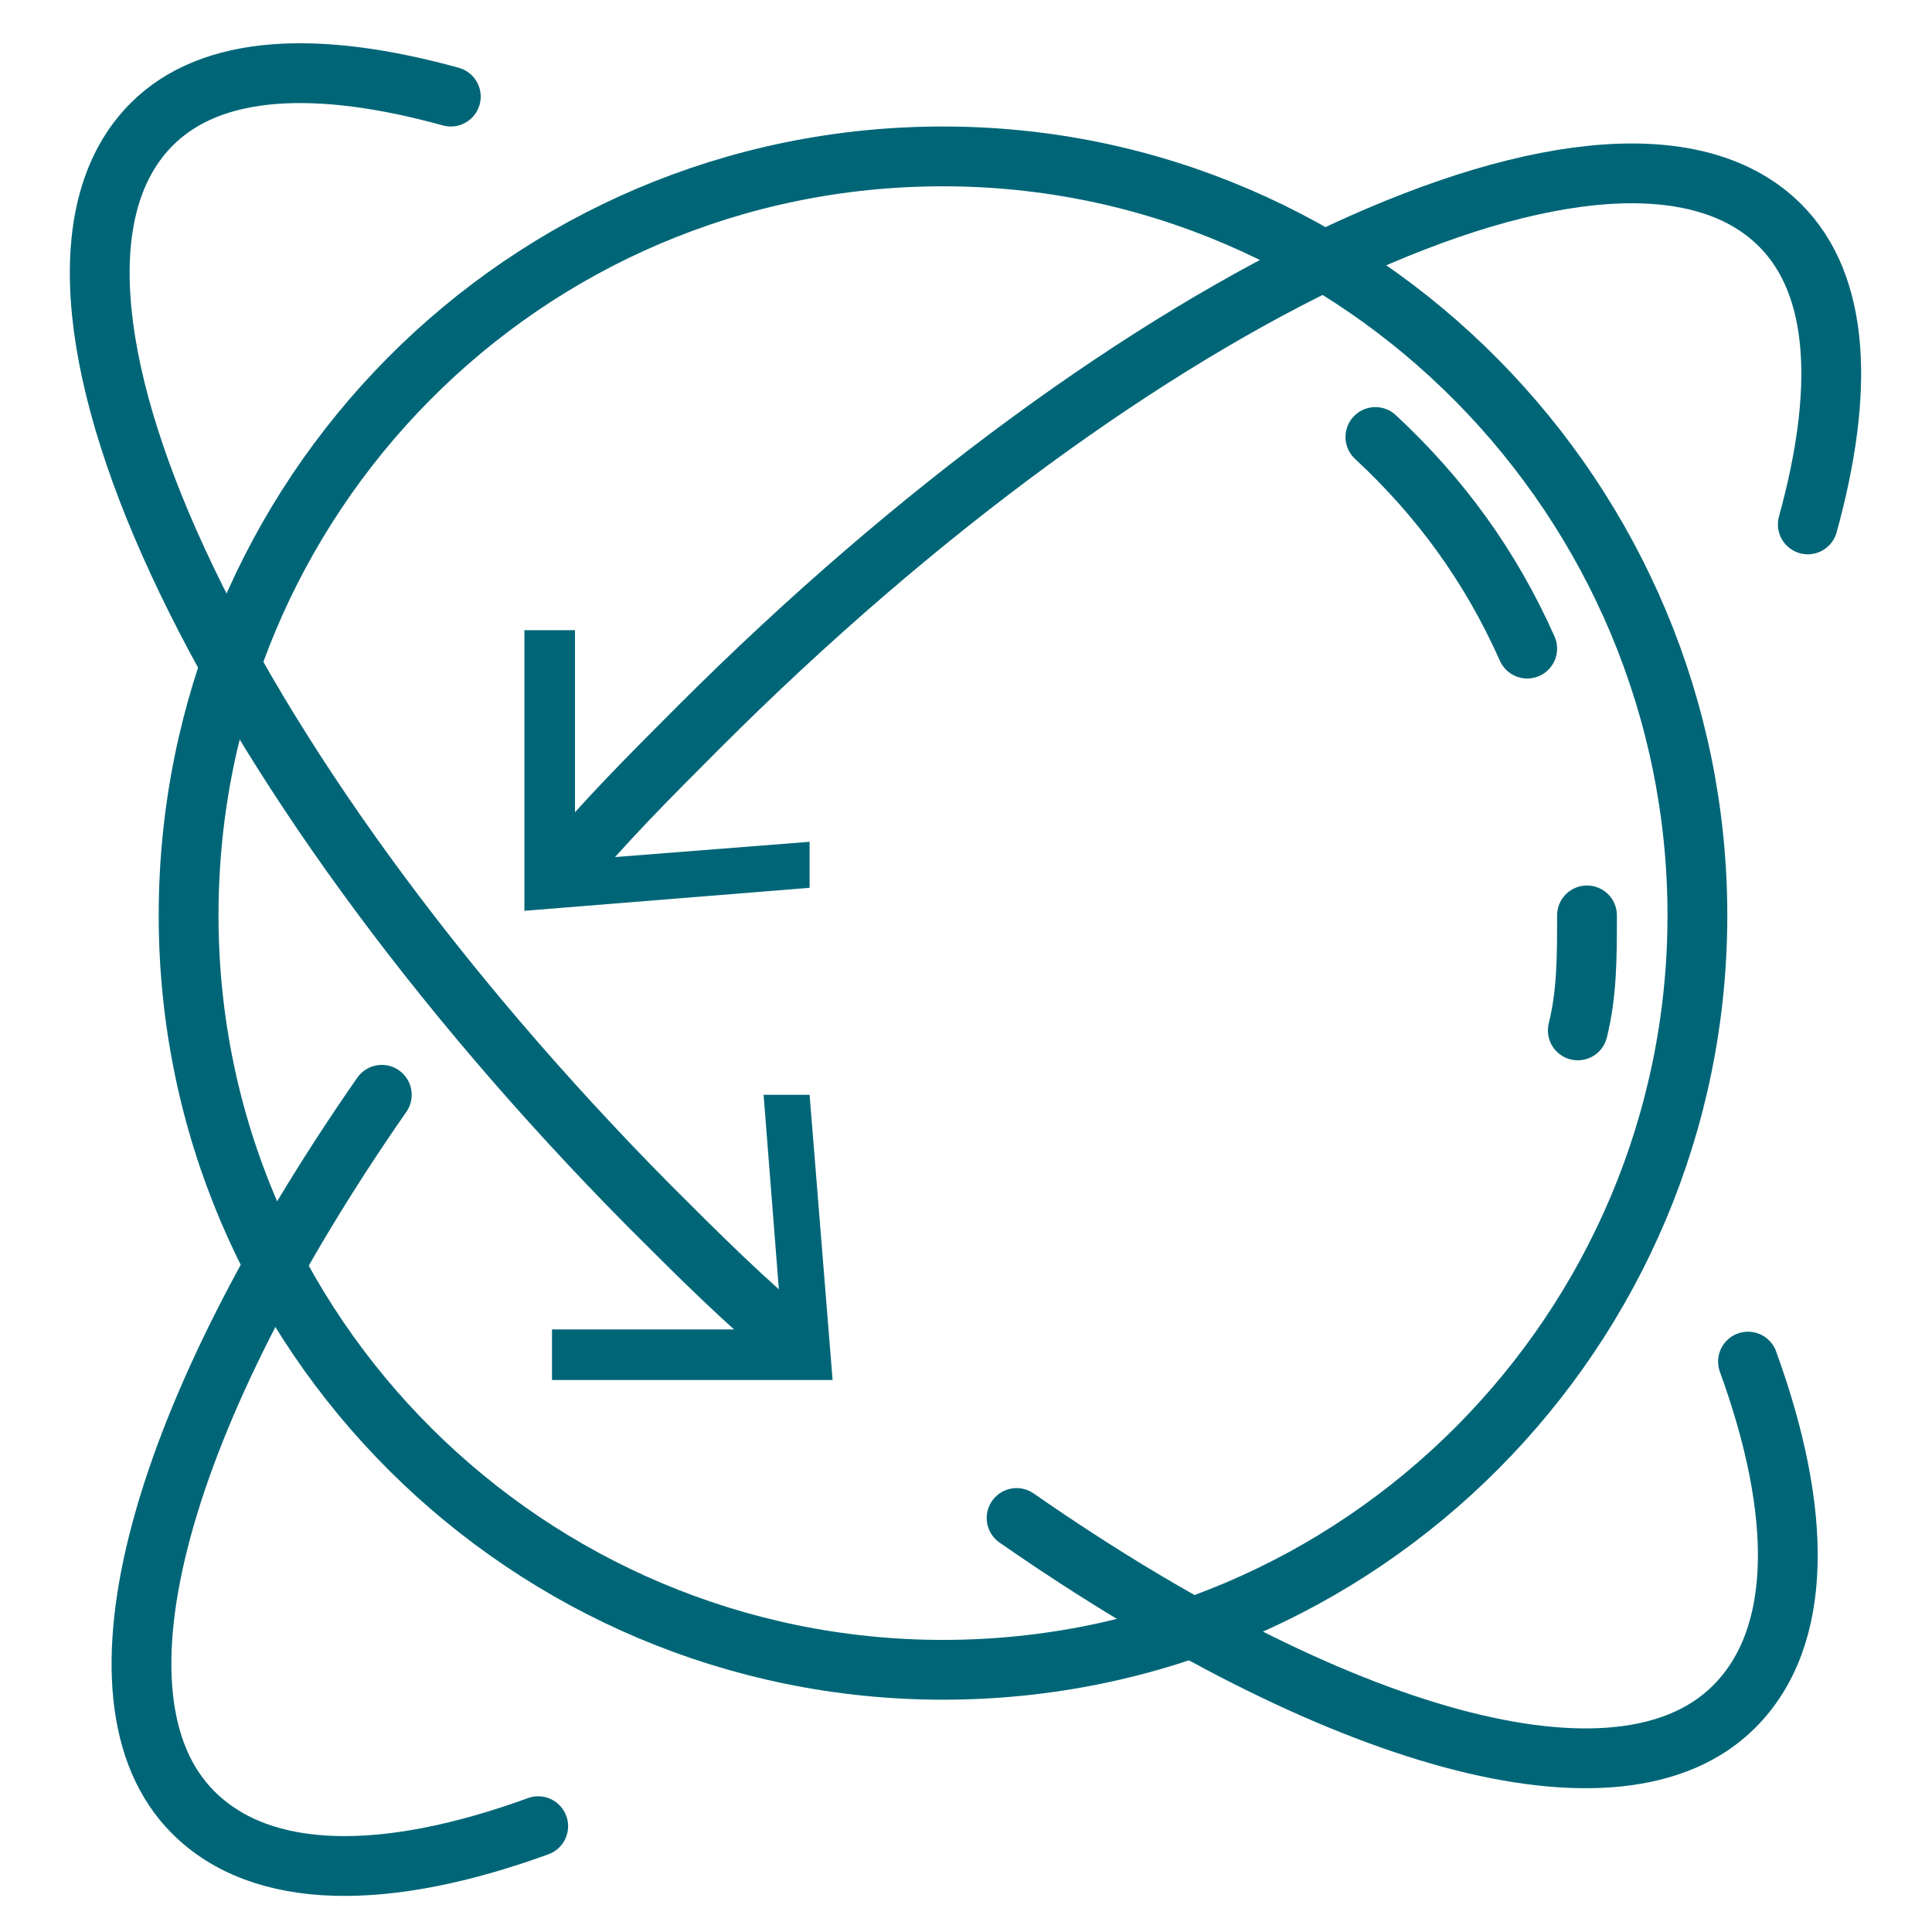 <?xml version="1.0" encoding="UTF-8"?>
<svg id="Vrstva_1" xmlns="http://www.w3.org/2000/svg" width="42" height="42" version="1.1" viewBox="0 0 42 42">
  <!-- Generator: Adobe Illustrator 29.0.1, SVG Export Plug-In . SVG Version: 2.1.0 Build 192)  -->
  <defs>
    <style>
      .st0 {
        fill: #067;
      }

      .st1 {
        fill: none;
        stroke: #067;
        stroke-linecap: round;
        stroke-linejoin: round;
        stroke-width: 1.3px;
      }
    </style>
  </defs>
  <g id="ico_x5F_360Â_xB0_prohlidka">
    <path id="Vector" class="st1" d="M17.3,29.2c-1.1-.9-2.1-1.9-3.2-3C4.7,16.7-.2,6.2,3.3,2.7c1.3-1.3,3.6-1.4,6.5-.6"/>
    <path id="Vector_2" class="st0" d="M17.6,23.8h-1c0,0,.4,5.1.4,5.1h-5c0,0,0,1.1,0,1.1h6.1c0,0-.5-6.2-.5-6.2Z"/>
    <path id="Vector_3" class="st1" d="M38,29.6c1.2,3.3,1.2,6-.3,7.5-2.5,2.5-8.7.7-15.6-4.1"/>
    <path id="Vector_4" class="st1" d="M12.2,19c.9-1.1,1.9-2.1,3-3.2C24.7,6.3,35.2,1.4,38.7,4.9c1.3,1.3,1.4,3.6.6,6.5"/>
    <path id="Vector_5" class="st0" d="M17.6,19.3v-1c0,0-5.1.4-5.1.4v-5c0,0-1.1,0-1.1,0v6.1c0,0,6.2-.5,6.2-.5Z"/>
    <path id="Vector_6" class="st1" d="M11.7,39.7c-3.3,1.2-6,1.2-7.5-.3-2.5-2.5-.7-8.7,4.1-15.6"/>
    <path id="Vector_7" class="st1" d="M20.5,36.3c9.1,0,16.4-7.4,16.4-16.4S29.6,3.4,20.5,3.4,4.1,10.8,4.1,19.9s7.4,16.4,16.4,16.4Z"/>
    <path id="Vector_8" class="st1" d="M34.5,19.9c0,.9,0,1.7-.2,2.5"/>
    <path id="Vector_9" class="st1" d="M29.9,9.5c1.4,1.3,2.5,2.8,3.3,4.6"/>
  </g>
</svg>
